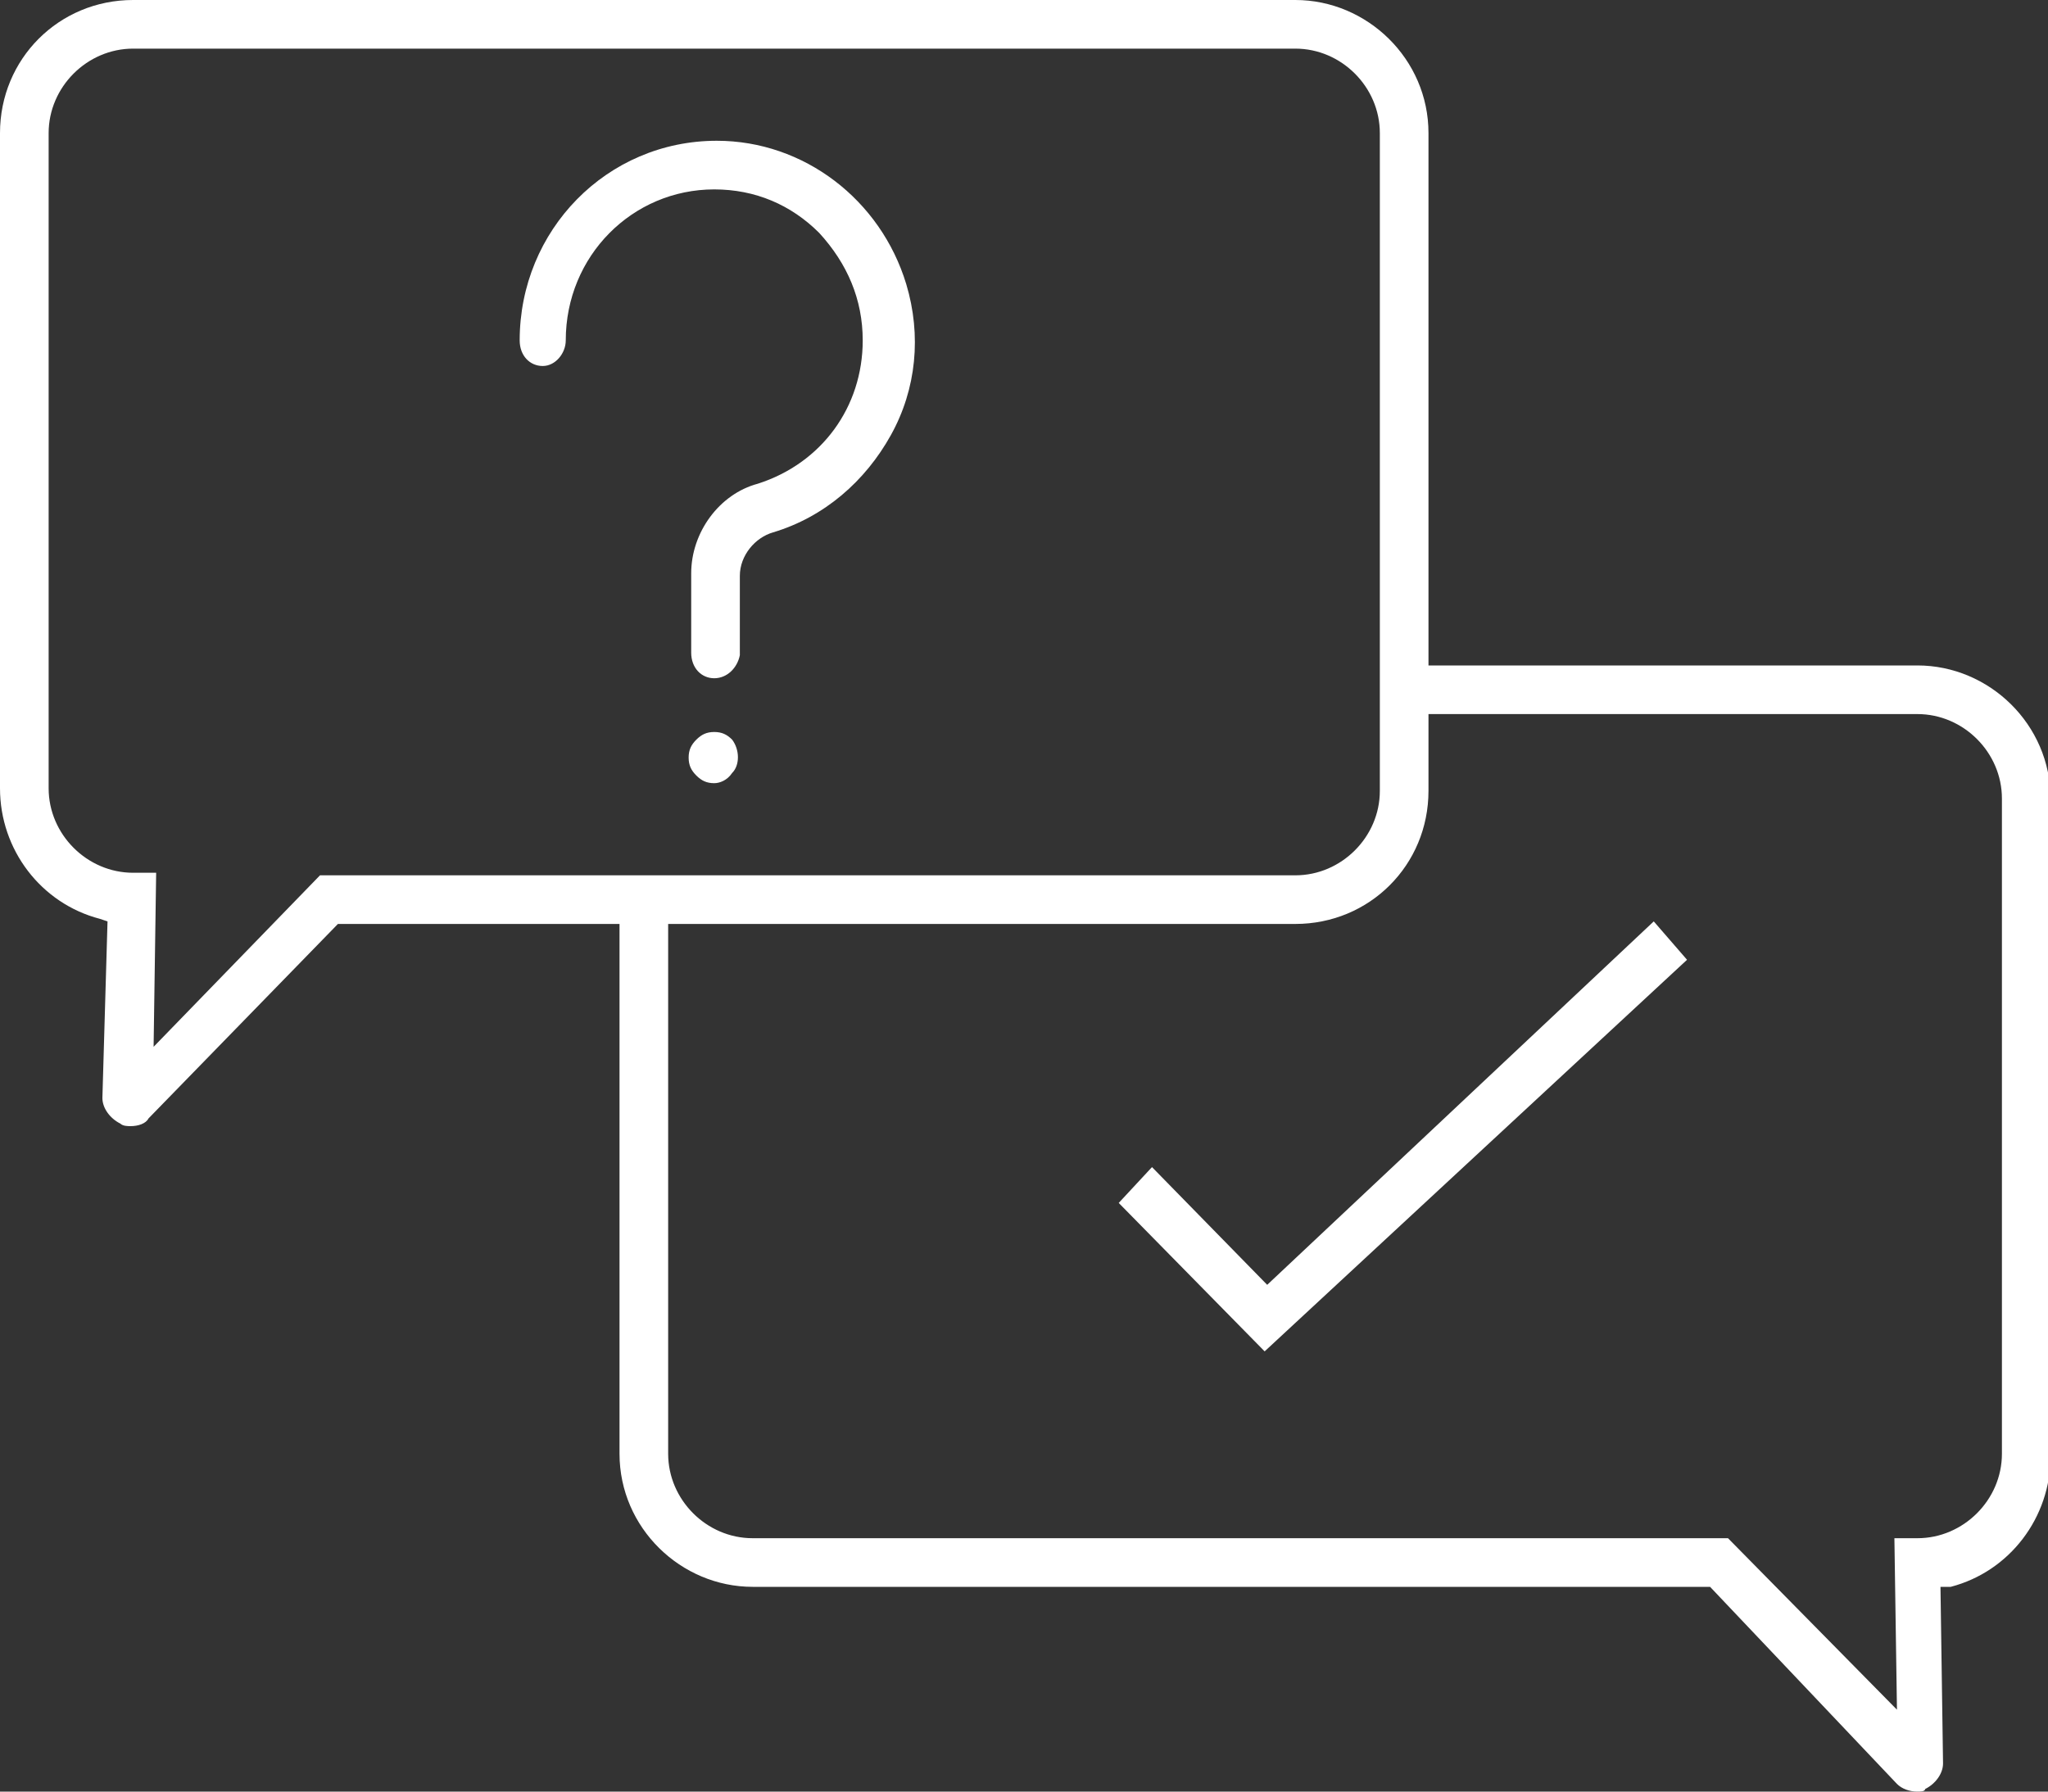 <?xml version="1.0" encoding="utf-8"?>
<!-- Generator: Adobe Illustrator 24.1.2, SVG Export Plug-In . SVG Version: 6.00 Build 0)  -->
<svg version="1.1" id="Layer_1" xmlns="http://www.w3.org/2000/svg" xmlns:xlink="http://www.w3.org/1999/xlink" x="0px" y="0px"
	 width="80px" height="70px" viewBox="0 0 80 70" enable-background="new 0 0 80 70" xml:space="preserve">
<rect x="0" y="0" width="80" height="70" fill="#333333" stroke="none"/>
<g>
	<path fill="#FFFFFF" d="M27.9,26.5c-0.5,0-0.9-0.4-0.9-1v-3.1c0-1.6,1.1-3.1,2.6-3.5c2.5-0.8,4.1-3,4.1-5.6c0-1.6-0.6-3-1.7-4.2
		c-1.1-1.1-2.5-1.7-4.1-1.7c-3.2,0-5.8,2.6-5.8,5.9c0,0.5-0.4,1-0.9,1c-0.5,0-0.9-0.4-0.9-1c0-4.3,3.4-7.8,7.7-7.8
		c3.4,0,6.4,2.3,7.4,5.6c0.6,2,0.4,4.1-0.6,5.9c-1,1.8-2.6,3.2-4.6,3.8c-0.7,0.2-1.3,0.9-1.3,1.7v3.1C28.8,26.1,28.4,26.5,27.9,26.5
		z"/>
	<path fill="#FFFFFF" d="M27.9,30.6c-0.3,0-0.5-0.1-0.7-0.3c-0.2-0.2-0.3-0.4-0.3-0.7c0-0.3,0.1-0.5,0.3-0.7
		c0.2-0.2,0.4-0.3,0.7-0.3c0.3,0,0.5,0.1,0.7,0.3c0.3,0.4,0.3,1,0,1.3C28.4,30.5,28.1,30.6,27.9,30.6L27.9,30.6z"/>
	<path fill="#FFFFFF" d="M74.9,70c-0.3,0-0.6-0.1-0.8-0.3L66.8,62H29.4c-2.8,0-5.2-2.3-5.2-5.2V36.1h-11l-7.4,7.6
		C5.7,43.9,5.4,44,5.1,44c-0.1,0-0.3,0-0.4-0.1c-0.4-0.2-0.7-0.6-0.7-1L4.2,36l-0.3-0.1C1.6,35.3,0,33.2,0,30.8V5.2
		C0,2.3,2.3,0,5.2,0h45.4c2.8,0,5.2,2.3,5.2,5.2V26h19.1c2.8,0,5.2,2.3,5.2,5.2v25.7c0,2.4-1.6,4.5-3.9,5.1L75.8,62l0.1,6.9
		c0,0.4-0.3,0.8-0.7,1C75.2,70,75,70,74.9,70z M74.1,66.8l-0.1-6.7h0.9c1.8,0,3.3-1.5,3.3-3.3V31.2c0-1.8-1.5-3.3-3.3-3.3H55.8v3
		c0,2.9-2.3,5.2-5.2,5.2H26.1v20.7c0,1.8,1.5,3.3,3.3,3.3h38.1L74.1,66.8z M6,40.9l6.5-6.7h38.1c1.8,0,3.3-1.5,3.3-3.3V5.2
		c0-1.8-1.5-3.3-3.3-3.3H5.2c-1.8,0-3.3,1.5-3.3,3.3v25.6c0,1.8,1.5,3.3,3.3,3.3h0.9L6,40.9z"/>
	<polygon fill="#FFFFFF" points="43.7,47 45,45.6 49.5,50.2 64.6,36 65.9,37.5 49.4,52.8 	"/>
</g>
</svg>
